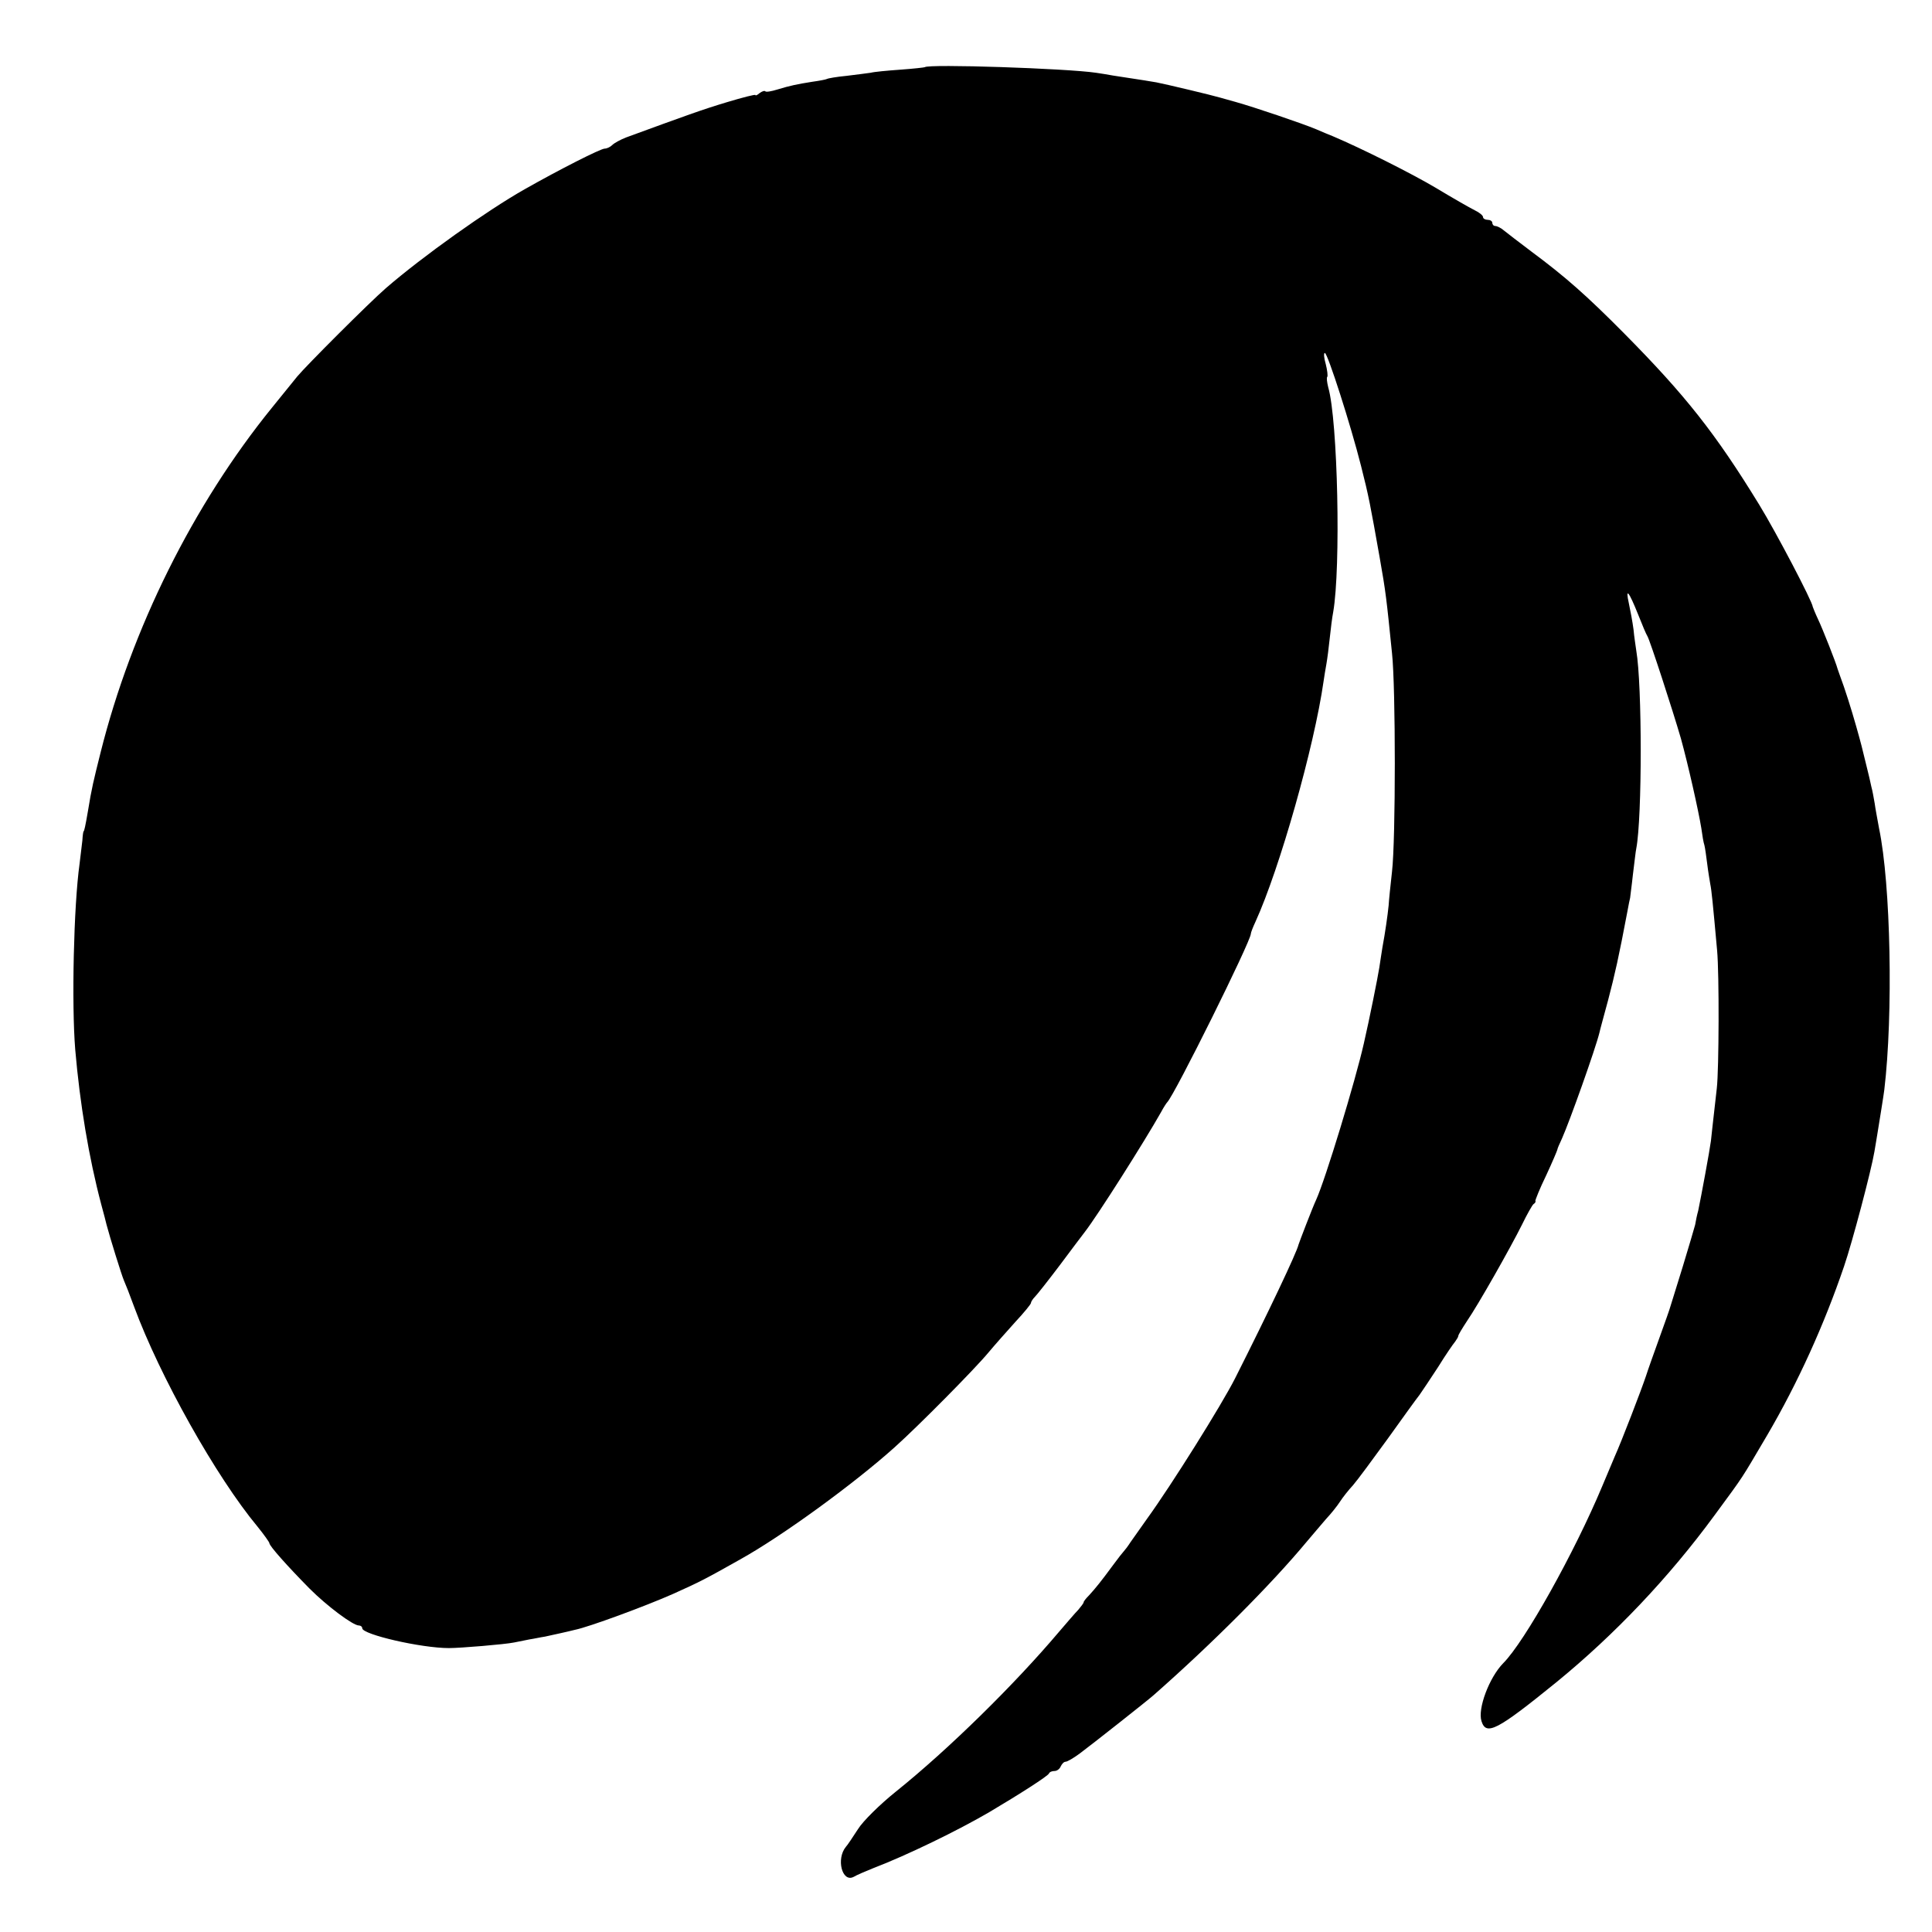 <?xml version="1.0" standalone="no"?>
<!DOCTYPE svg PUBLIC "-//W3C//DTD SVG 20010904//EN"
 "http://www.w3.org/TR/2001/REC-SVG-20010904/DTD/svg10.dtd">
<svg version="1.0" xmlns="http://www.w3.org/2000/svg"
 width="624pt" height="624pt" viewBox="0 0 624 624"
 preserveAspectRatio="xMidYMid meet">
<g transform="translate(0,624) scale(0.1,-0.1)"
fill="#000000" stroke="none">
<path d="M2987 6023 c-2 -1 -37 -5 -79 -8 -42 -3 -85 -7 -96 -10 -12 -2 -47
-6 -78 -10 -32 -3 -60 -8 -63 -10 -4 -2 -25 -6 -47 -9 -50 -8 -70 -12 -113
-25 -19 -6 -37 -9 -39 -6 -3 3 -11 0 -19 -6 -7 -6 -13 -9 -13 -6 0 3 -42 -8
-92 -23 -80 -24 -132 -43 -326 -114 -18 -7 -38 -18 -44 -24 -7 -7 -18 -12 -25
-12 -13 0 -147 -68 -258 -131 -122 -69 -330 -217 -449 -320 -55 -48 -256 -249
-286 -285 -14 -17 -50 -62 -81 -100 -255 -314 -454 -715 -554 -1114 -23 -92
-29 -116 -41 -190 -8 -47 -12 -65 -14 -65 -1 0 -3 -13 -4 -30 -2 -16 -6 -50
-9 -75 -19 -136 -26 -453 -14 -600 15 -175 44 -349 84 -500 8 -30 16 -59 17
-65 11 -42 49 -164 56 -180 5 -11 20 -49 33 -85 83 -225 265 -550 399 -711 21
-26 38 -50 38 -53 0 -9 58 -74 130 -147 56 -56 140 -119 159 -119 6 0 11 -4
11 -9 0 -20 190 -64 280 -64 37 0 181 12 210 18 14 3 36 7 50 10 14 2 36 7 50
9 14 3 36 8 50 11 14 3 35 8 47 11 45 9 229 77 317 116 89 40 104 48 216 111
137 76 371 247 500 363 77 69 258 252 302 305 20 24 60 69 87 99 28 30 51 58
51 62 0 4 6 13 13 20 7 7 44 54 81 103 37 50 73 97 79 105 42 54 194 294 247
388 8 15 17 29 20 32 24 24 270 520 270 544 0 4 7 22 15 39 78 171 190 566
220 777 2 14 6 39 9 55 3 17 8 55 11 85 3 30 8 68 11 83 25 144 15 619 -16
726 -4 16 -6 32 -3 34 2 3 0 21 -5 41 -6 20 -7 36 -3 36 9 0 84 -234 117 -365
25 -98 30 -126 60 -295 20 -113 22 -132 40 -310 12 -110 12 -602 0 -705 -5
-44 -10 -93 -11 -110 -3 -30 -11 -87 -20 -135 -2 -14 -7 -43 -10 -65 -5 -32
-32 -167 -50 -245 -27 -120 -124 -439 -154 -505 -11 -23 -55 -138 -57 -145 -5
-24 -98 -220 -205 -432 -43 -85 -205 -344 -284 -453 -19 -27 -43 -61 -53 -75
-9 -14 -19 -27 -22 -30 -3 -3 -19 -23 -35 -45 -39 -53 -56 -74 -77 -97 -10
-10 -18 -20 -18 -23 0 -3 -8 -13 -17 -24 -10 -10 -38 -43 -63 -72 -142 -168
-355 -378 -527 -516 -51 -41 -106 -95 -122 -121 -17 -26 -34 -52 -39 -57 -32
-39 -12 -116 25 -97 10 6 38 18 63 28 110 42 274 122 375 181 98 58 190 117
193 125 2 5 10 8 18 8 8 0 17 7 20 15 4 8 10 15 16 15 5 0 26 12 46 27 39 29
219 171 238 188 191 168 381 359 494 495 19 23 48 56 63 74 16 17 36 42 45 56
9 14 28 38 42 53 14 16 64 84 112 150 48 67 94 131 103 142 8 11 35 52 60 90
24 39 49 75 55 82 5 7 10 15 10 18 0 4 13 25 28 48 37 54 139 234 178 312 16
33 33 63 37 66 5 3 8 8 6 10 -1 2 14 40 35 83 20 43 36 81 36 83 0 3 7 19 15
36 25 56 108 289 121 342 1 6 14 53 28 105 22 84 34 137 62 285 4 22 8 42 9
45 0 3 5 37 9 75 5 39 9 77 11 85 19 100 19 528 0 638 -2 15 -7 46 -9 69 -3
23 -10 61 -15 84 -12 54 0 39 30 -36 13 -33 26 -64 30 -70 8 -13 81 -237 108
-330 23 -83 57 -234 66 -290 3 -22 7 -47 10 -55 2 -8 6 -35 9 -60 3 -25 8 -54
10 -66 4 -19 8 -59 22 -214 7 -76 6 -384 -1 -445 -14 -123 -16 -142 -19 -170
-4 -31 -31 -177 -41 -225 -4 -14 -8 -34 -10 -46 -3 -12 -21 -72 -40 -135 -20
-63 -37 -121 -40 -129 -2 -8 -18 -53 -35 -100 -17 -47 -37 -103 -44 -125 -14
-42 -78 -209 -101 -260 -7 -16 -25 -59 -40 -95 -89 -213 -250 -502 -320 -572
-45 -46 -83 -147 -70 -187 15 -48 50 -30 241 125 190 155 365 340 511 539 100
136 83 111 171 260 99 169 184 357 248 545 27 79 88 310 98 370 3 19 8 46 10
60 6 37 20 123 22 140 29 243 21 664 -17 845 -5 28 -12 64 -14 80 -3 17 -7 41
-11 55 -3 14 -9 41 -14 60 -16 66 -18 75 -35 135 -15 53 -36 120 -53 165 -3 8
-6 17 -7 20 -4 17 -49 131 -63 160 -9 19 -16 37 -17 40 -1 17 -119 242 -173
330 -141 230 -238 353 -437 554 -121 122 -189 182 -298 263 -40 30 -80 61 -90
69 -9 8 -22 14 -27 14 -6 0 -10 5 -10 10 0 6 -7 10 -15 10 -8 0 -15 4 -15 9 0
5 -12 15 -27 22 -16 8 -72 40 -125 72 -81 48 -241 128 -333 167 -11 4 -36 15
-55 23 -43 18 -199 71 -260 88 -25 7 -47 13 -50 14 -23 7 -178 44 -205 49 -18
3 -40 7 -140 22 -16 3 -41 7 -55 9 -94 14 -542 29 -553 18z"/>
</g>
</svg>
